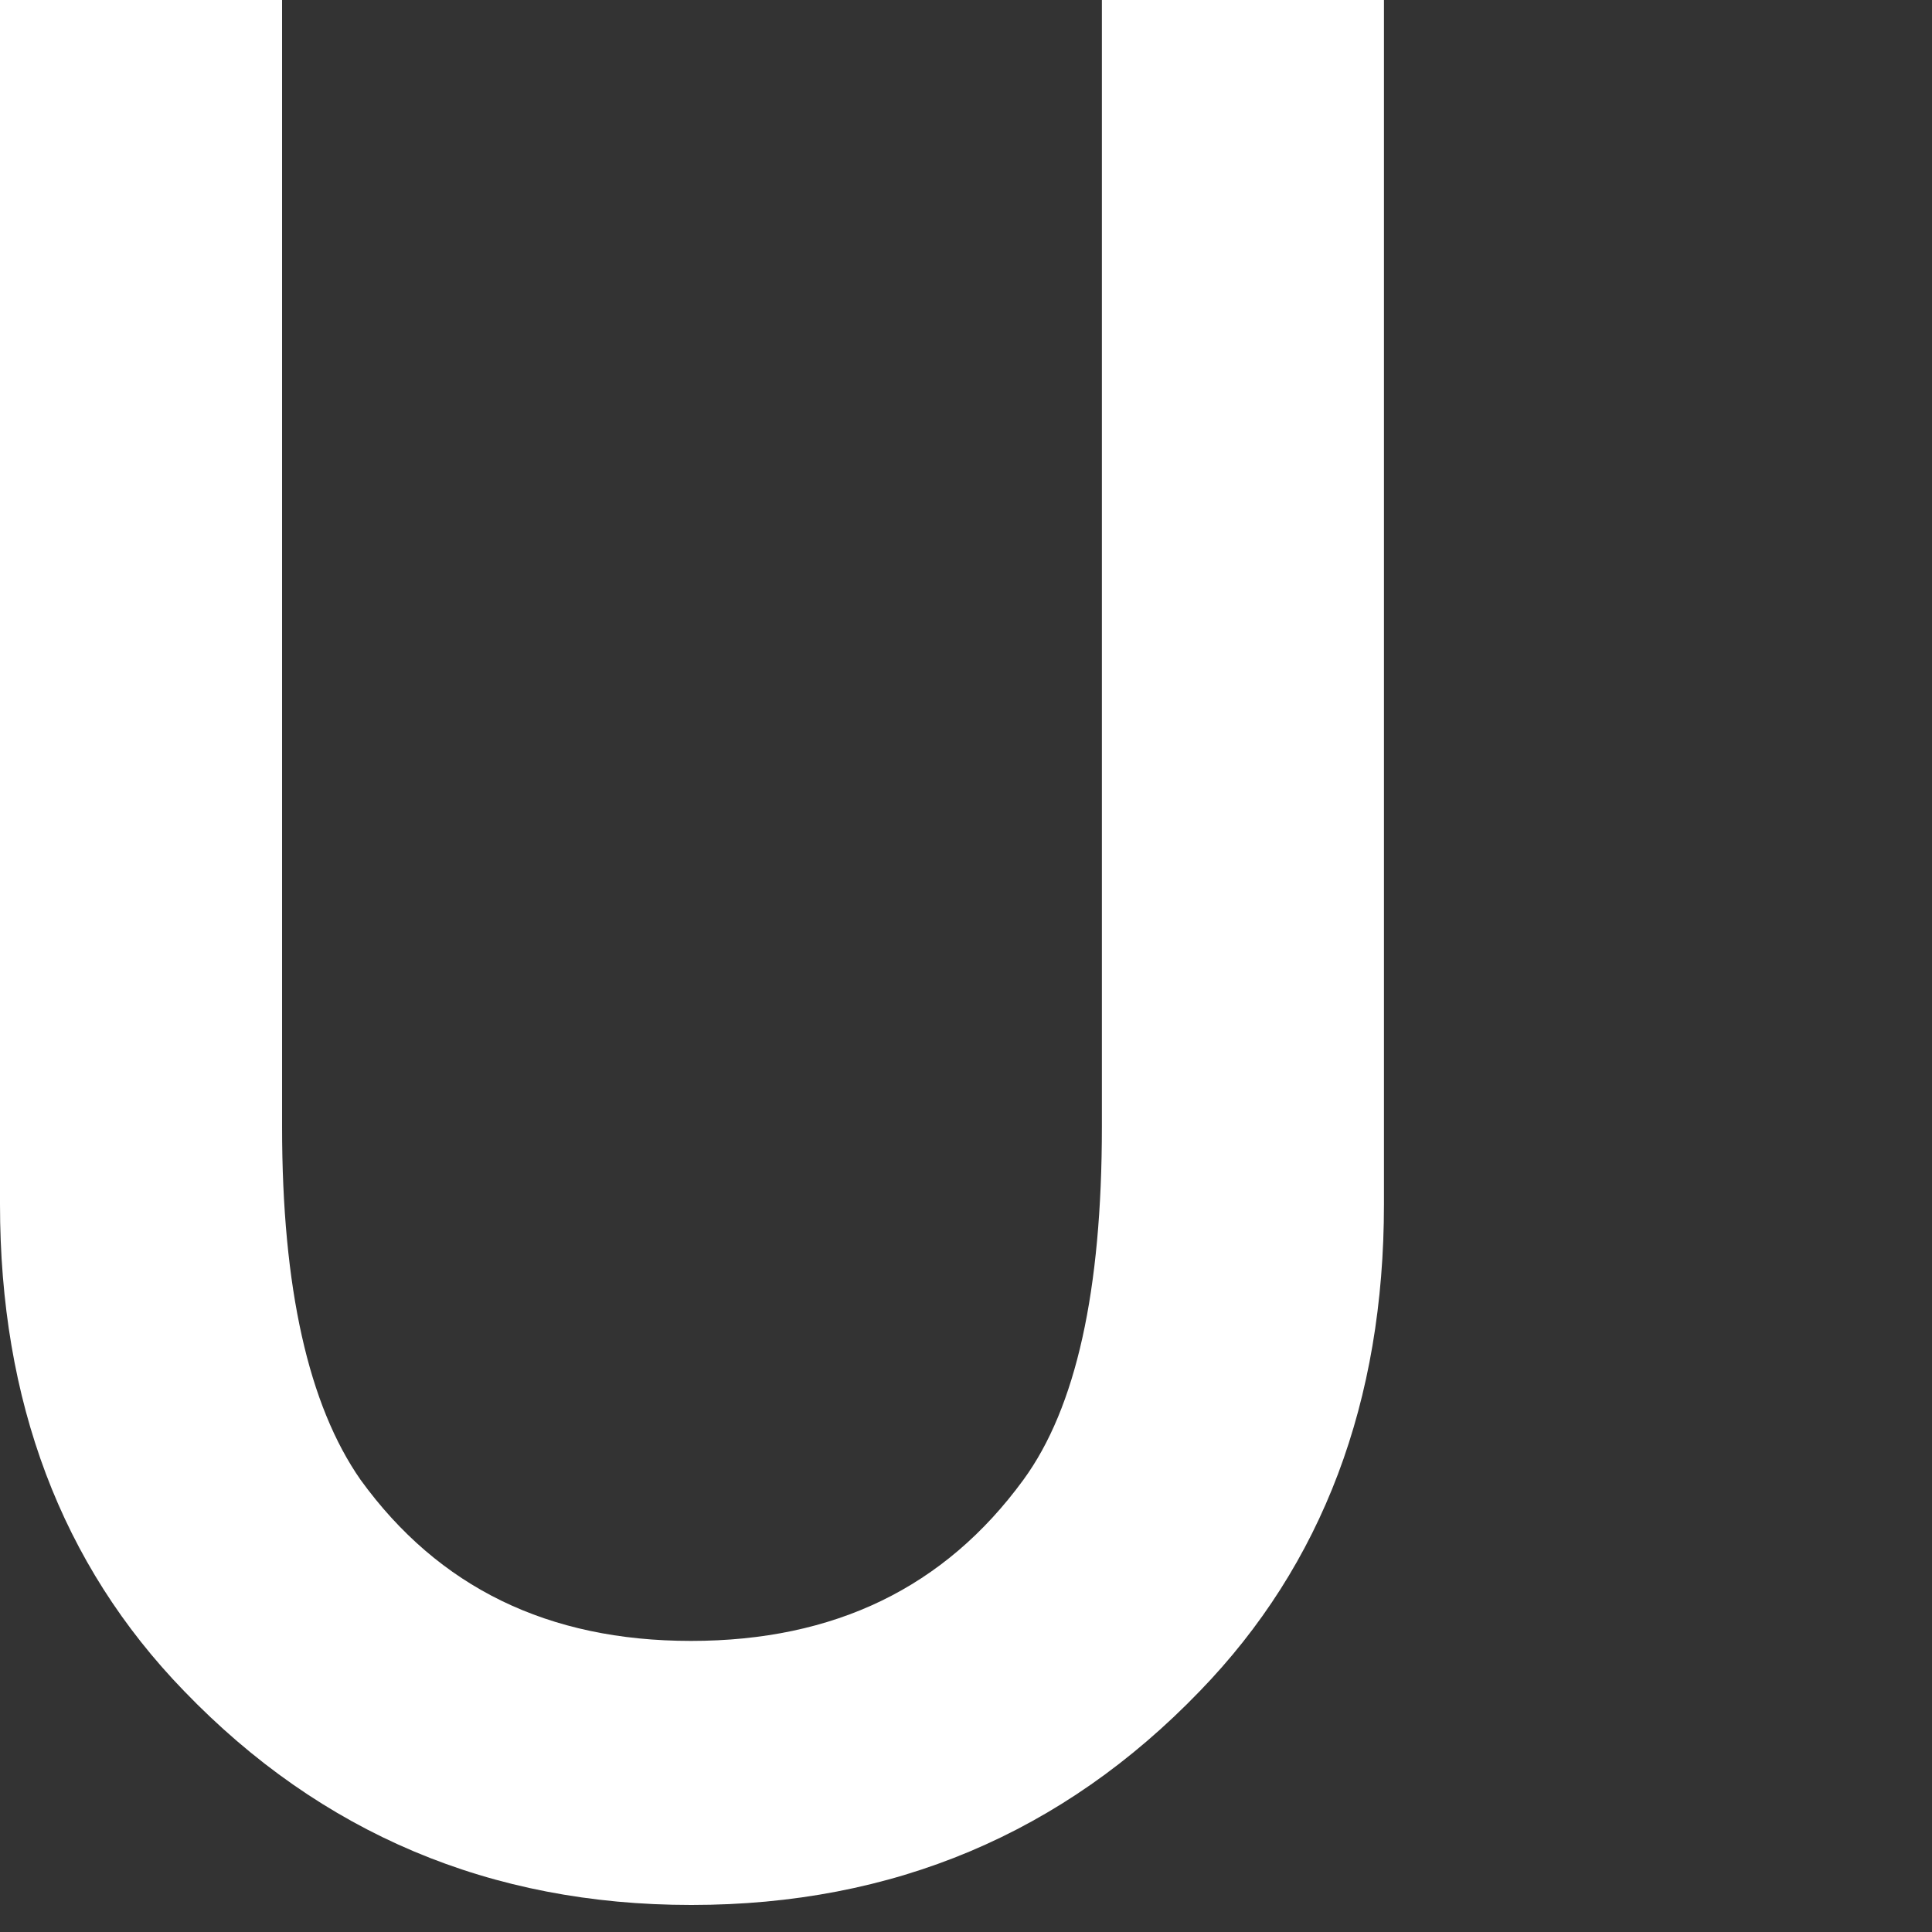 <?xml version="1.0" encoding="utf-8"?>
<svg xmlns="http://www.w3.org/2000/svg" fill="none" height="100%" overflow="visible" preserveAspectRatio="none" style="display: block;" viewBox="0 0 3 3" width="100%">
<rect x="0" y="0" width="3" height="3" fill="#333333" stroke="none"/>
<path d="M1.074 2.958C1.387 2.958 1.65 2.847 1.863 2.626C2.054 2.429 2.149 2.176 2.149 1.87V0H1.711V1.75C1.711 2.004 1.671 2.186 1.589 2.298C1.467 2.465 1.296 2.548 1.073 2.548C0.851 2.548 0.681 2.465 0.56 2.298C0.479 2.182 0.438 2 0.438 1.75V0H0V1.87C0 2.176 0.095 2.429 0.286 2.626C0.499 2.847 0.762 2.958 1.073 2.958H1.074Z" fill="white" id="Vector"/>
</svg>